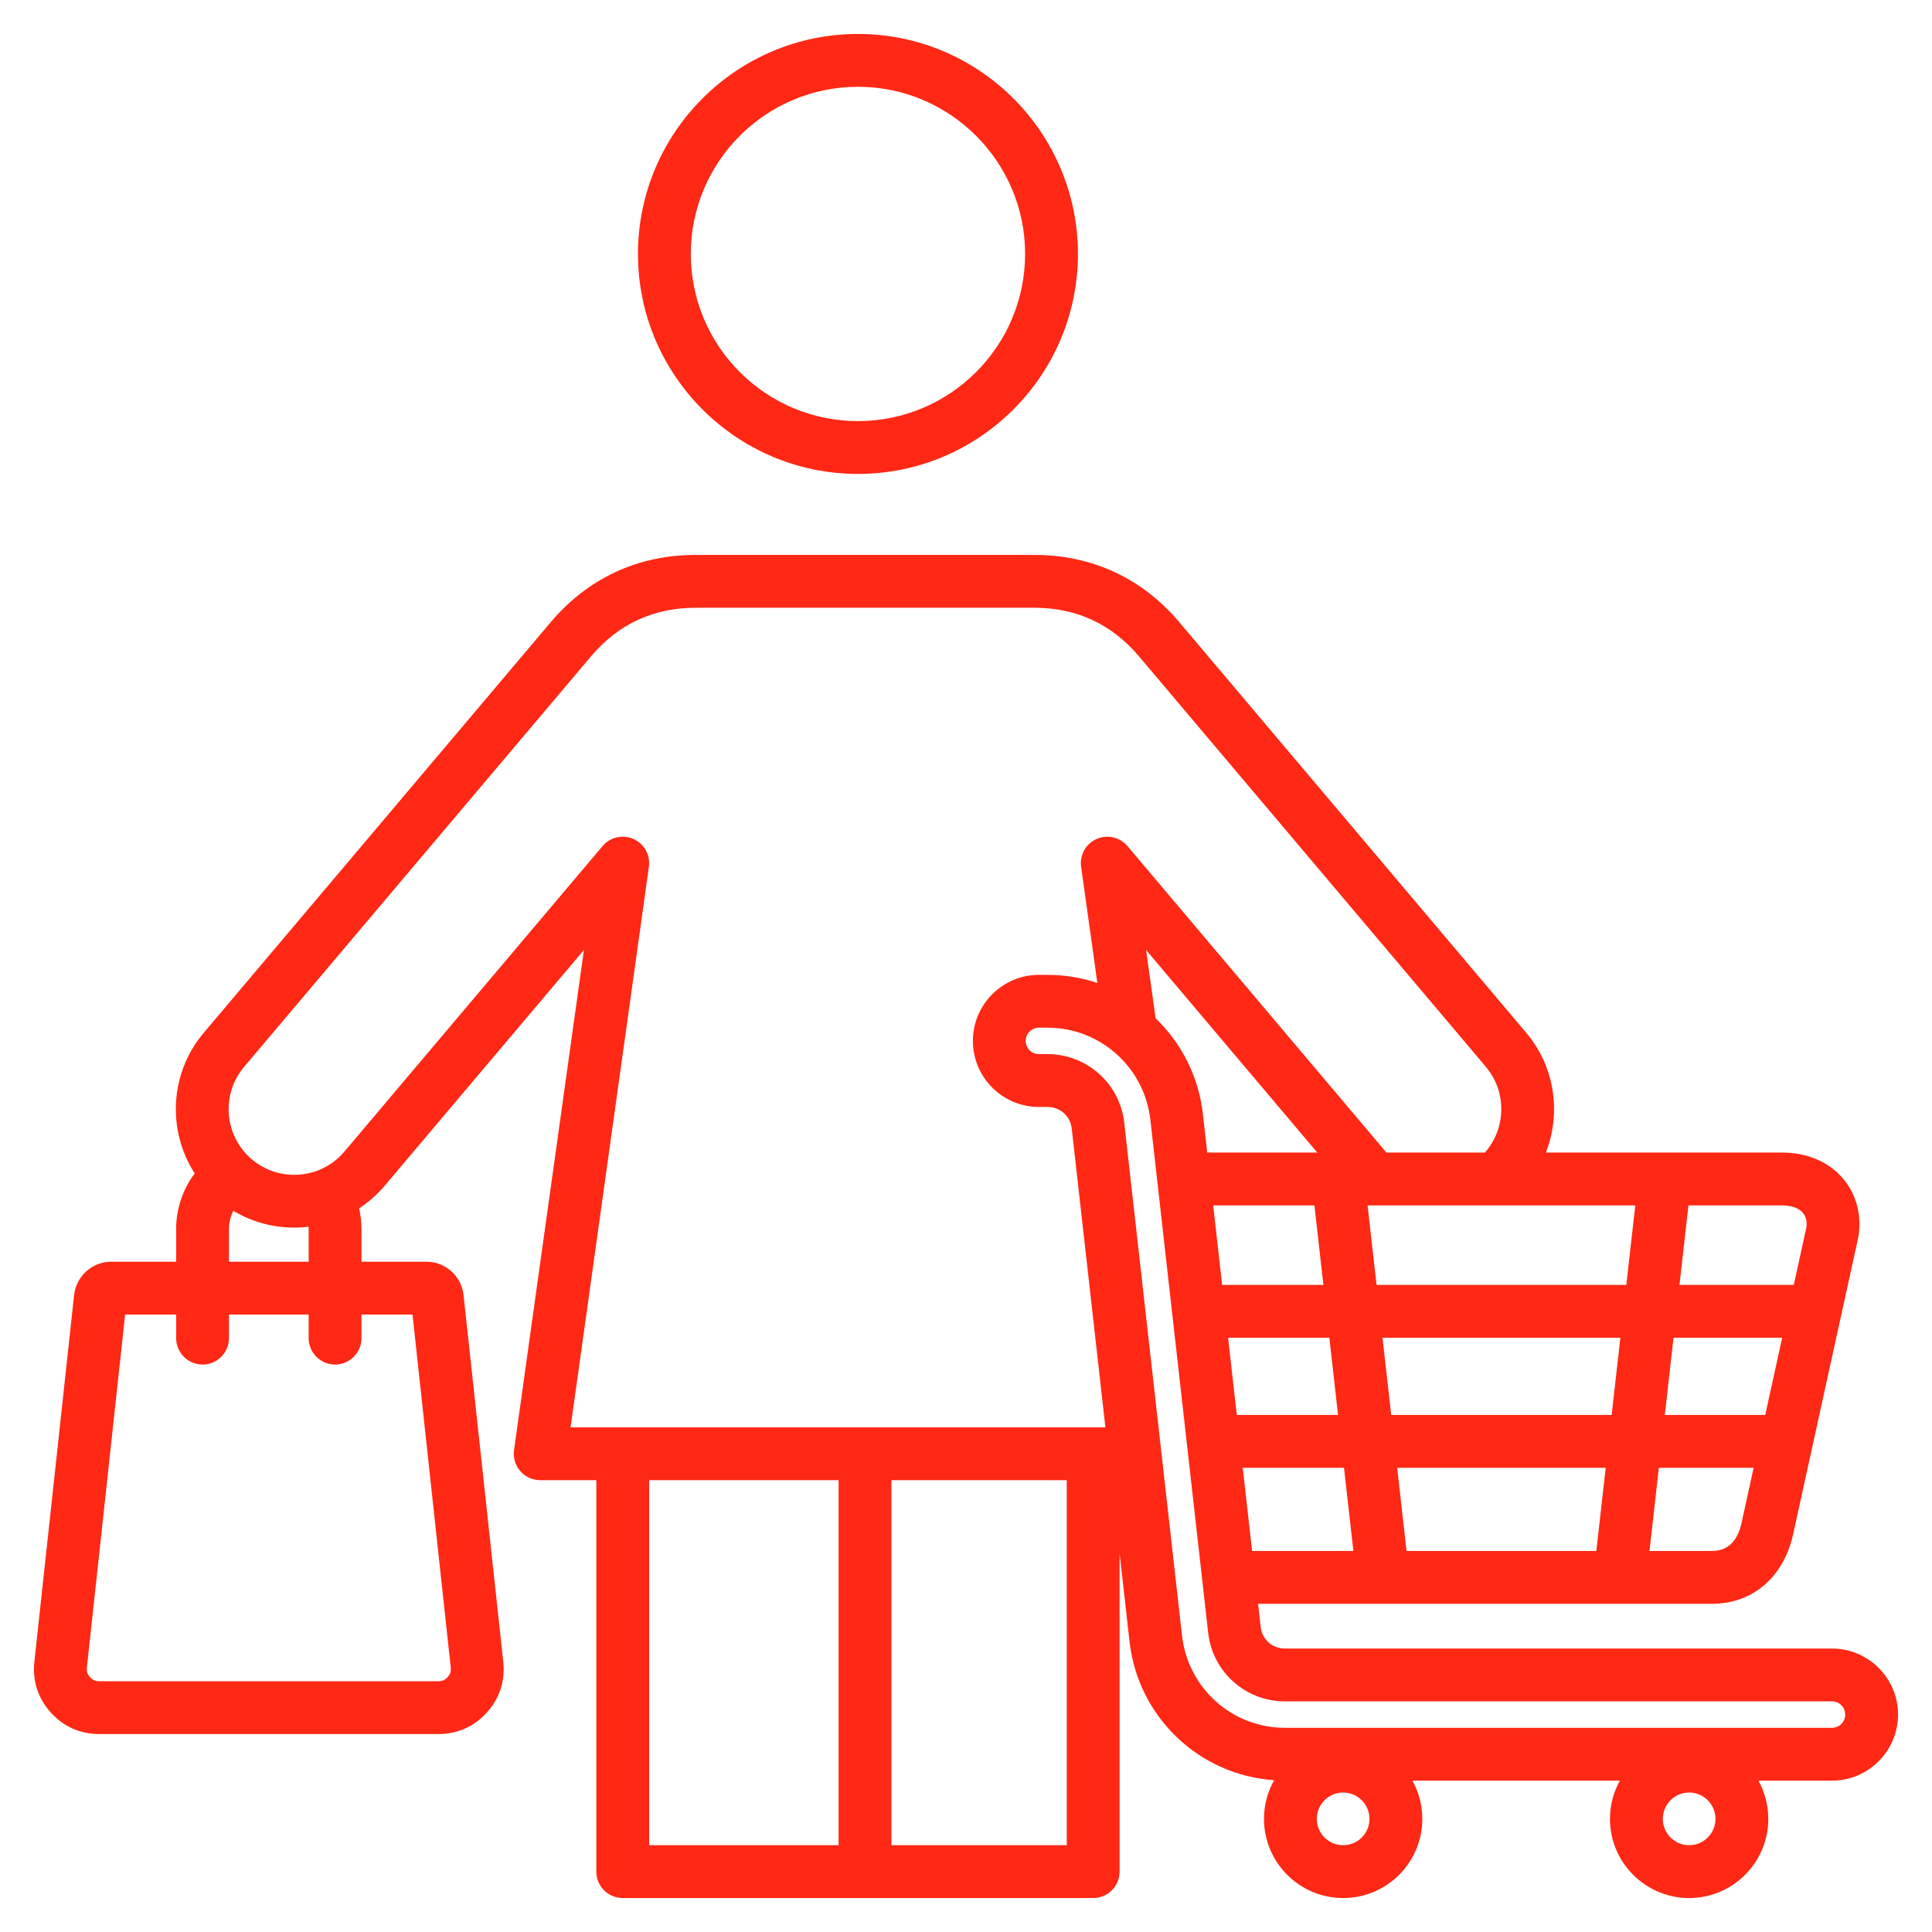 <svg width="512" height="512" viewBox="0 0 512 512" fill="none" xmlns="http://www.w3.org/2000/svg">
<path d="M227.366 125.597C259.512 125.597 285.664 99.444 285.664 67.299C285.664 35.154 259.512 9 227.366 9C195.22 9 169.067 35.153 169.067 67.298C169.067 99.443 195.221 125.597 227.366 125.597ZM227.366 23C251.792 23 271.664 42.872 271.664 67.298C271.664 91.724 251.792 111.596 227.366 111.596C202.939 111.596 183.067 91.724 183.067 67.298C183.067 42.872 202.939 23 227.366 23ZM485.497 436.879H340.523C337.169 436.879 334.466 434.481 334.094 431.175L333.401 425.027H453.66C464.678 425.027 472.978 417.718 475.34 405.947L492.425 328.092C492.451 327.973 492.475 327.854 492.494 327.733C493.427 322.09 491.95 316.484 488.444 312.351C484.665 307.896 478.911 305.443 472.242 305.443H409.676C413.735 295.039 412.136 282.769 404.468 273.694L312.54 164.904C302.676 153.229 289.382 147.058 274.096 147.058H184.373C169.087 147.058 155.793 153.229 145.929 164.904L54 273.692C44.886 284.478 44.319 299.671 51.596 310.97C48.452 315.174 46.681 320.325 46.681 325.66V334.365H29.518C24.433 334.365 20.184 338.177 19.634 343.235L9.109 440.385C8.565 445.406 10.06 450.045 13.432 453.8C16.804 457.558 21.255 459.544 26.304 459.544H116.177C121.226 459.544 125.677 457.558 129.049 453.8C132.422 450.042 133.916 445.403 133.371 440.385L122.847 343.232C122.297 338.177 118.048 334.365 112.963 334.365H95.799V325.66C95.799 323.822 95.579 321.999 95.173 320.22C97.656 318.596 99.95 316.598 101.961 314.218L154.748 251.751L136.228 384.29C135.948 386.296 136.55 388.325 137.879 389.853C139.209 391.38 141.135 392.258 143.16 392.258H158.03V496C158.03 499.866 161.164 503 165.03 503H289.702C293.568 503 296.702 499.866 296.702 496V411.648L299.338 435.04C301.596 455.088 317.829 470.42 337.658 471.779C335.953 474.811 334.97 478.301 334.97 482.021C334.97 493.589 344.381 503 355.949 503C367.517 503 376.928 493.589 376.928 482.021C376.928 478.347 375.972 474.895 374.306 471.888H429.281C427.614 474.894 426.659 478.347 426.659 482.021C426.659 493.589 436.07 503 447.638 503C459.206 503 468.617 493.589 468.617 482.021C468.617 478.347 467.661 474.895 465.995 471.888H485.494C495.145 471.888 502.998 464.035 502.998 454.384C503.001 444.731 495.148 436.879 485.497 436.879ZM447.641 489C443.792 489 440.662 485.869 440.662 482.021C440.662 478.173 443.793 475.042 447.641 475.042C451.489 475.042 454.62 478.173 454.62 482.021C454.62 485.869 451.489 489 447.641 489ZM306.254 269.87L303.723 251.753L349.092 305.442H319.927L318.772 295.193C317.646 285.197 313.041 276.376 306.254 269.87ZM433.366 319.441L430.991 340.512H364.802L362.427 319.441H433.366ZM443.502 354.513H472.295L467.804 374.981H441.196L443.502 354.513ZM366.38 354.513H429.413L427.106 374.981H368.686L366.38 354.513ZM370.265 388.98H425.53L423.045 411.026H372.75L370.265 388.98ZM348.338 319.441L350.713 340.512H323.879L321.505 319.441H348.338ZM352.291 354.513L354.599 374.981H327.763L325.457 354.513H352.291ZM329.34 388.98H356.175L358.66 411.026H331.824L329.34 388.98ZM461.623 403.15C460.587 408.377 457.908 411.026 453.661 411.026H437.133L439.617 388.98H464.731L461.652 403.01C461.642 403.057 461.632 403.104 461.623 403.15ZM477.77 321.406C478.816 322.639 478.868 324.177 478.707 325.299L475.368 340.513H445.08L447.455 319.442H472.244C474.731 319.441 476.694 320.14 477.77 321.406ZM109.32 348.365L119.453 441.895C119.565 442.932 119.327 443.672 118.629 444.451C117.932 445.227 117.221 445.545 116.177 445.545H26.304C25.26 445.545 24.549 445.228 23.851 444.449C23.154 443.673 22.914 442.931 23.027 441.893L33.16 348.365H46.682V354.619C46.682 358.485 49.816 361.619 53.682 361.619C57.548 361.619 60.682 358.485 60.682 354.619V348.365H81.799V354.619C81.799 358.485 84.933 361.619 88.799 361.619C92.665 361.619 95.799 358.485 95.799 354.619V348.365H109.32ZM81.799 325.66V334.365H60.682V325.66C60.682 323.985 61.092 322.349 61.845 320.883C67.955 324.549 74.983 325.922 81.762 325.101C81.771 325.288 81.799 325.473 81.799 325.66ZM171.963 229.707C172.395 226.62 170.733 223.619 167.886 222.348C165.041 221.077 161.698 221.839 159.684 224.221L91.267 305.184C85.076 312.511 74.079 313.435 66.753 307.244C59.426 301.053 58.502 290.056 64.693 282.729L156.622 173.941C163.845 165.394 173.182 161.06 184.373 161.06H274.096C285.287 161.06 294.624 165.394 301.847 173.942L393.776 282.73C399.387 289.371 399.12 299.088 393.524 305.444H367.44C367.363 305.357 367.279 305.275 367.204 305.186L298.787 224.222C296.774 221.841 293.429 221.077 290.585 222.349C287.738 223.62 286.076 226.621 286.508 229.708L290.811 260.504C286.649 259.104 282.2 258.348 277.589 258.348H275.333C265.681 258.348 257.828 266.201 257.828 275.852C257.828 285.504 265.681 293.357 275.333 293.357H277.589C280.942 293.357 283.646 295.755 284.018 299.061L292.942 378.262H151.206L171.963 229.707ZM172.03 489V392.26H222.234V489H172.03ZM236.234 489V392.26H282.702V489H236.234ZM355.95 489C352.101 489 348.971 485.869 348.971 482.021C348.971 478.173 352.102 475.042 355.95 475.042C359.798 475.042 362.929 478.173 362.929 482.021C362.929 485.869 359.799 489 355.95 489ZM485.497 457.888H340.523C326.543 457.888 314.817 447.392 313.25 433.473L297.928 297.49C296.763 287.151 288.018 279.354 277.587 279.354H275.331C273.398 279.354 271.826 277.782 271.826 275.849C271.826 273.916 273.398 272.345 275.331 272.345H277.587C291.566 272.345 303.292 282.841 304.86 296.76L320.182 432.741C321.346 443.081 330.09 450.878 340.523 450.878H485.497C487.43 450.878 489.001 452.45 489.001 454.383C489.001 456.316 487.43 457.888 485.497 457.888Z" fill="#FE2815"/>
</svg>
